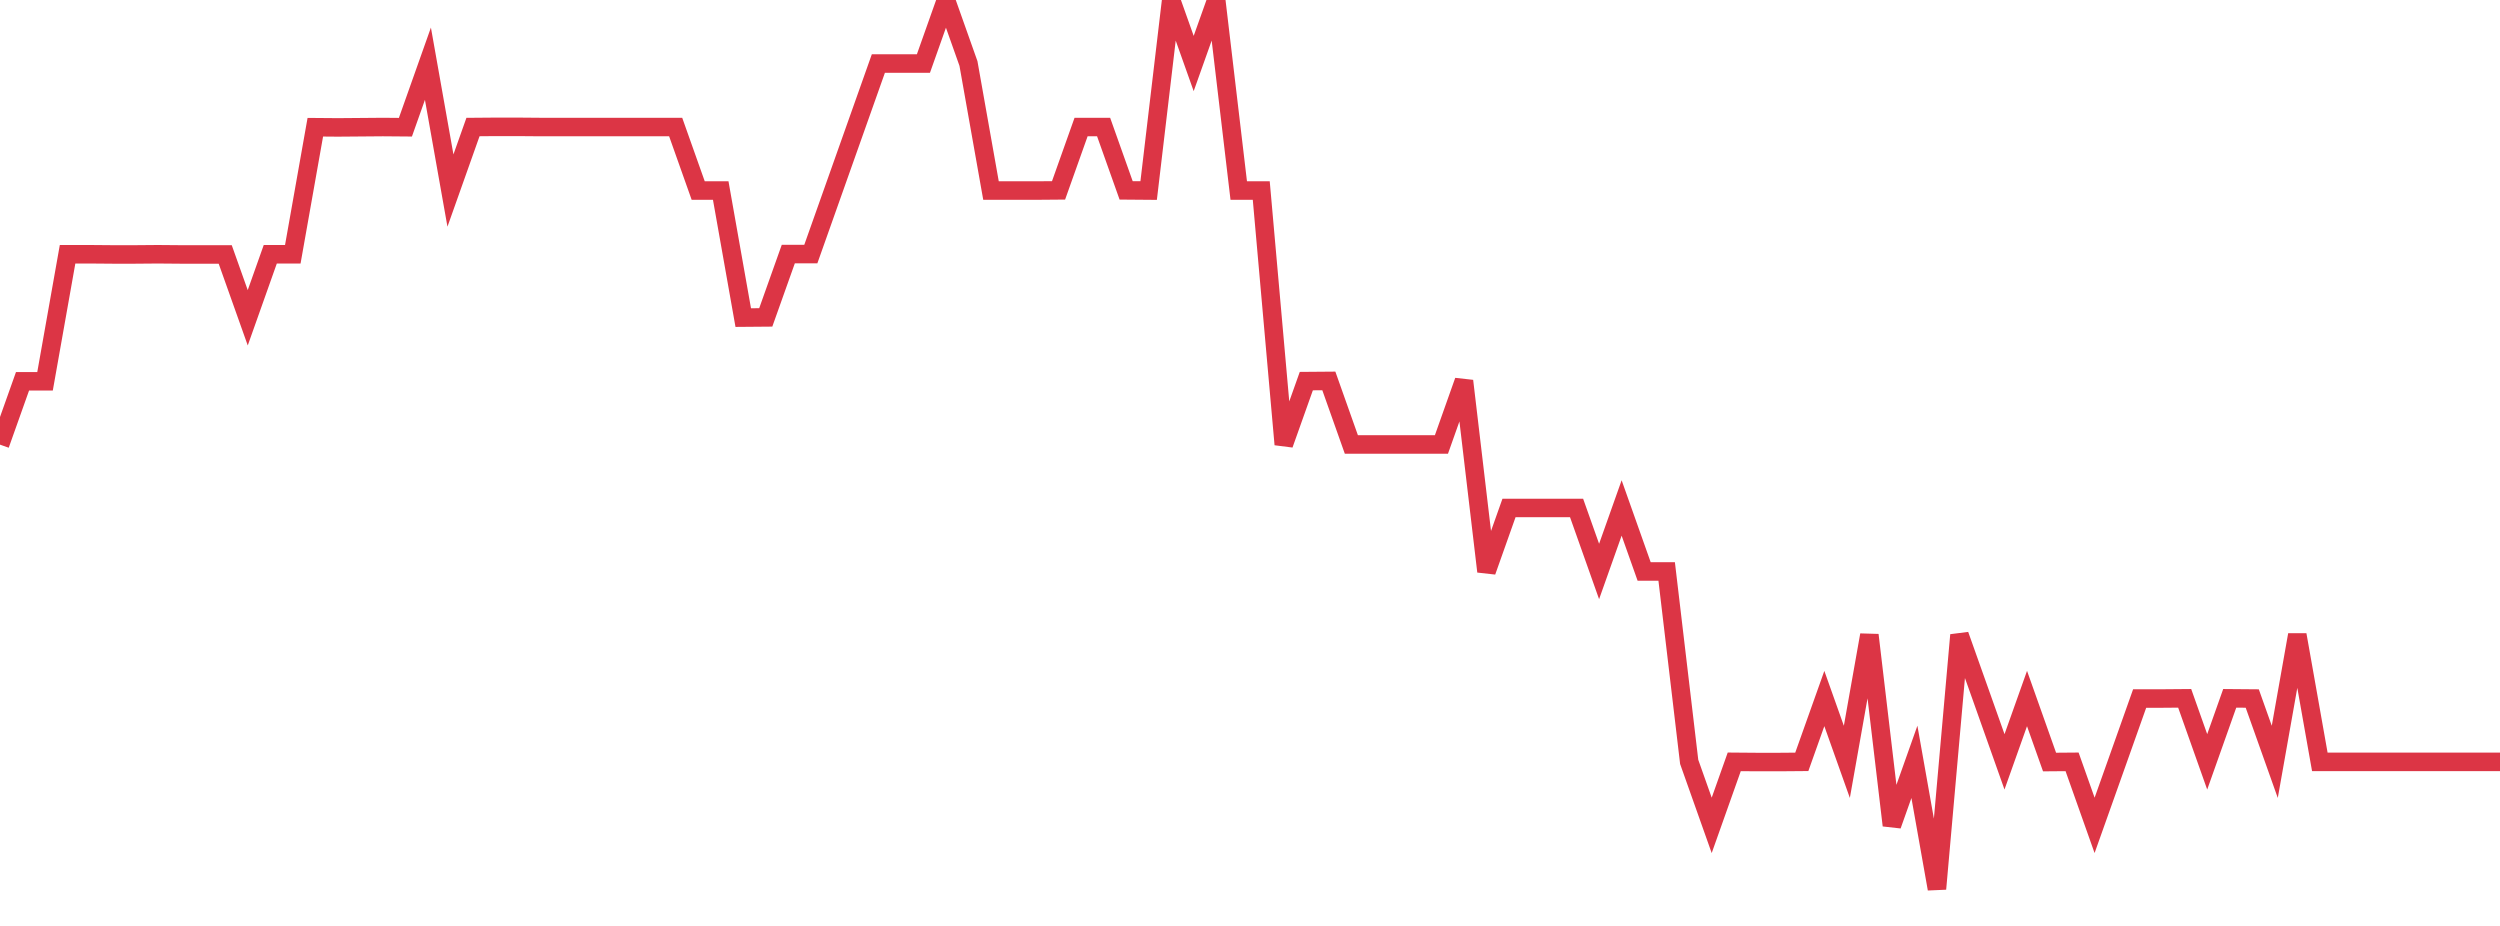<?xml version="1.0" standalone="no"?>
<!DOCTYPE svg PUBLIC "-//W3C//DTD SVG 1.1//EN" "http://www.w3.org/Graphics/SVG/1.1/DTD/svg11.dtd">
<svg width="135" height="50" viewBox="0 0 135 50" preserveAspectRatio="none" class="sparkline" xmlns="http://www.w3.org/2000/svg"
xmlns:xlink="http://www.w3.org/1999/xlink"><path  class="sparkline--line" d="M 0 24.01 L 0 24.01 L 1.216 20.59 L 2.432 20.59 L 3.649 13.73 L 4.865 13.73 L 6.081 13.74 L 7.297 13.74 L 8.514 13.73 L 9.73 13.74 L 10.946 13.74 L 12.162 13.74 L 13.378 17.16 L 14.595 13.73 L 15.811 13.73 L 17.027 6.87 L 18.243 6.88 L 19.459 6.87 L 20.676 6.86 L 21.892 6.87 L 23.108 3.44 L 24.324 10.29 L 25.541 6.86 L 26.757 6.85 L 27.973 6.85 L 29.189 6.86 L 30.405 6.86 L 31.622 6.86 L 32.838 6.86 L 34.054 6.86 L 35.27 6.86 L 36.486 6.86 L 37.703 10.29 L 38.919 10.29 L 40.135 17.15 L 41.351 17.14 L 42.568 13.72 L 43.784 13.72 L 45 10.29 L 46.216 6.86 L 47.432 3.43 L 48.649 3.43 L 49.865 3.43 L 51.081 0 L 52.297 3.43 L 53.514 10.29 L 54.73 10.29 L 55.946 10.29 L 57.162 10.28 L 58.378 6.86 L 59.595 6.86 L 60.811 10.28 L 62.027 10.29 L 63.243 0.01 L 64.459 3.43 L 65.676 0.01 L 66.892 10.29 L 68.108 10.29 L 69.324 24 L 70.541 20.58 L 71.757 20.57 L 72.973 24 L 74.189 24 L 75.405 24 L 76.622 24 L 77.838 24 L 79.054 20.57 L 80.27 30.86 L 81.486 27.43 L 82.703 27.43 L 83.919 27.43 L 85.135 27.43 L 86.351 30.86 L 87.568 27.43 L 88.784 30.86 L 90 30.86 L 91.216 41.14 L 92.432 44.57 L 93.649 41.14 L 94.865 41.15 L 96.081 41.15 L 97.297 41.14 L 98.514 37.72 L 99.73 41.14 L 100.946 34.29 L 102.162 44.57 L 103.378 41.14 L 104.595 48 L 105.811 34.29 L 107.027 37.71 L 108.243 41.14 L 109.459 37.72 L 110.676 41.15 L 111.892 41.14 L 113.108 44.57 L 114.324 41.15 L 115.541 37.72 L 116.757 37.72 L 117.973 37.71 L 119.189 41.14 L 120.405 37.71 L 121.622 37.72 L 122.838 41.14 L 124.054 34.28 L 125.27 41.14 L 126.486 41.14 L 127.703 41.14 L 128.919 41.14 L 130.135 41.14 L 131.351 41.14 L 132.568 41.14 L 133.784 41.14 L 135 41.14" fill="none" stroke-width="1" stroke="#dc3545"></path></svg>